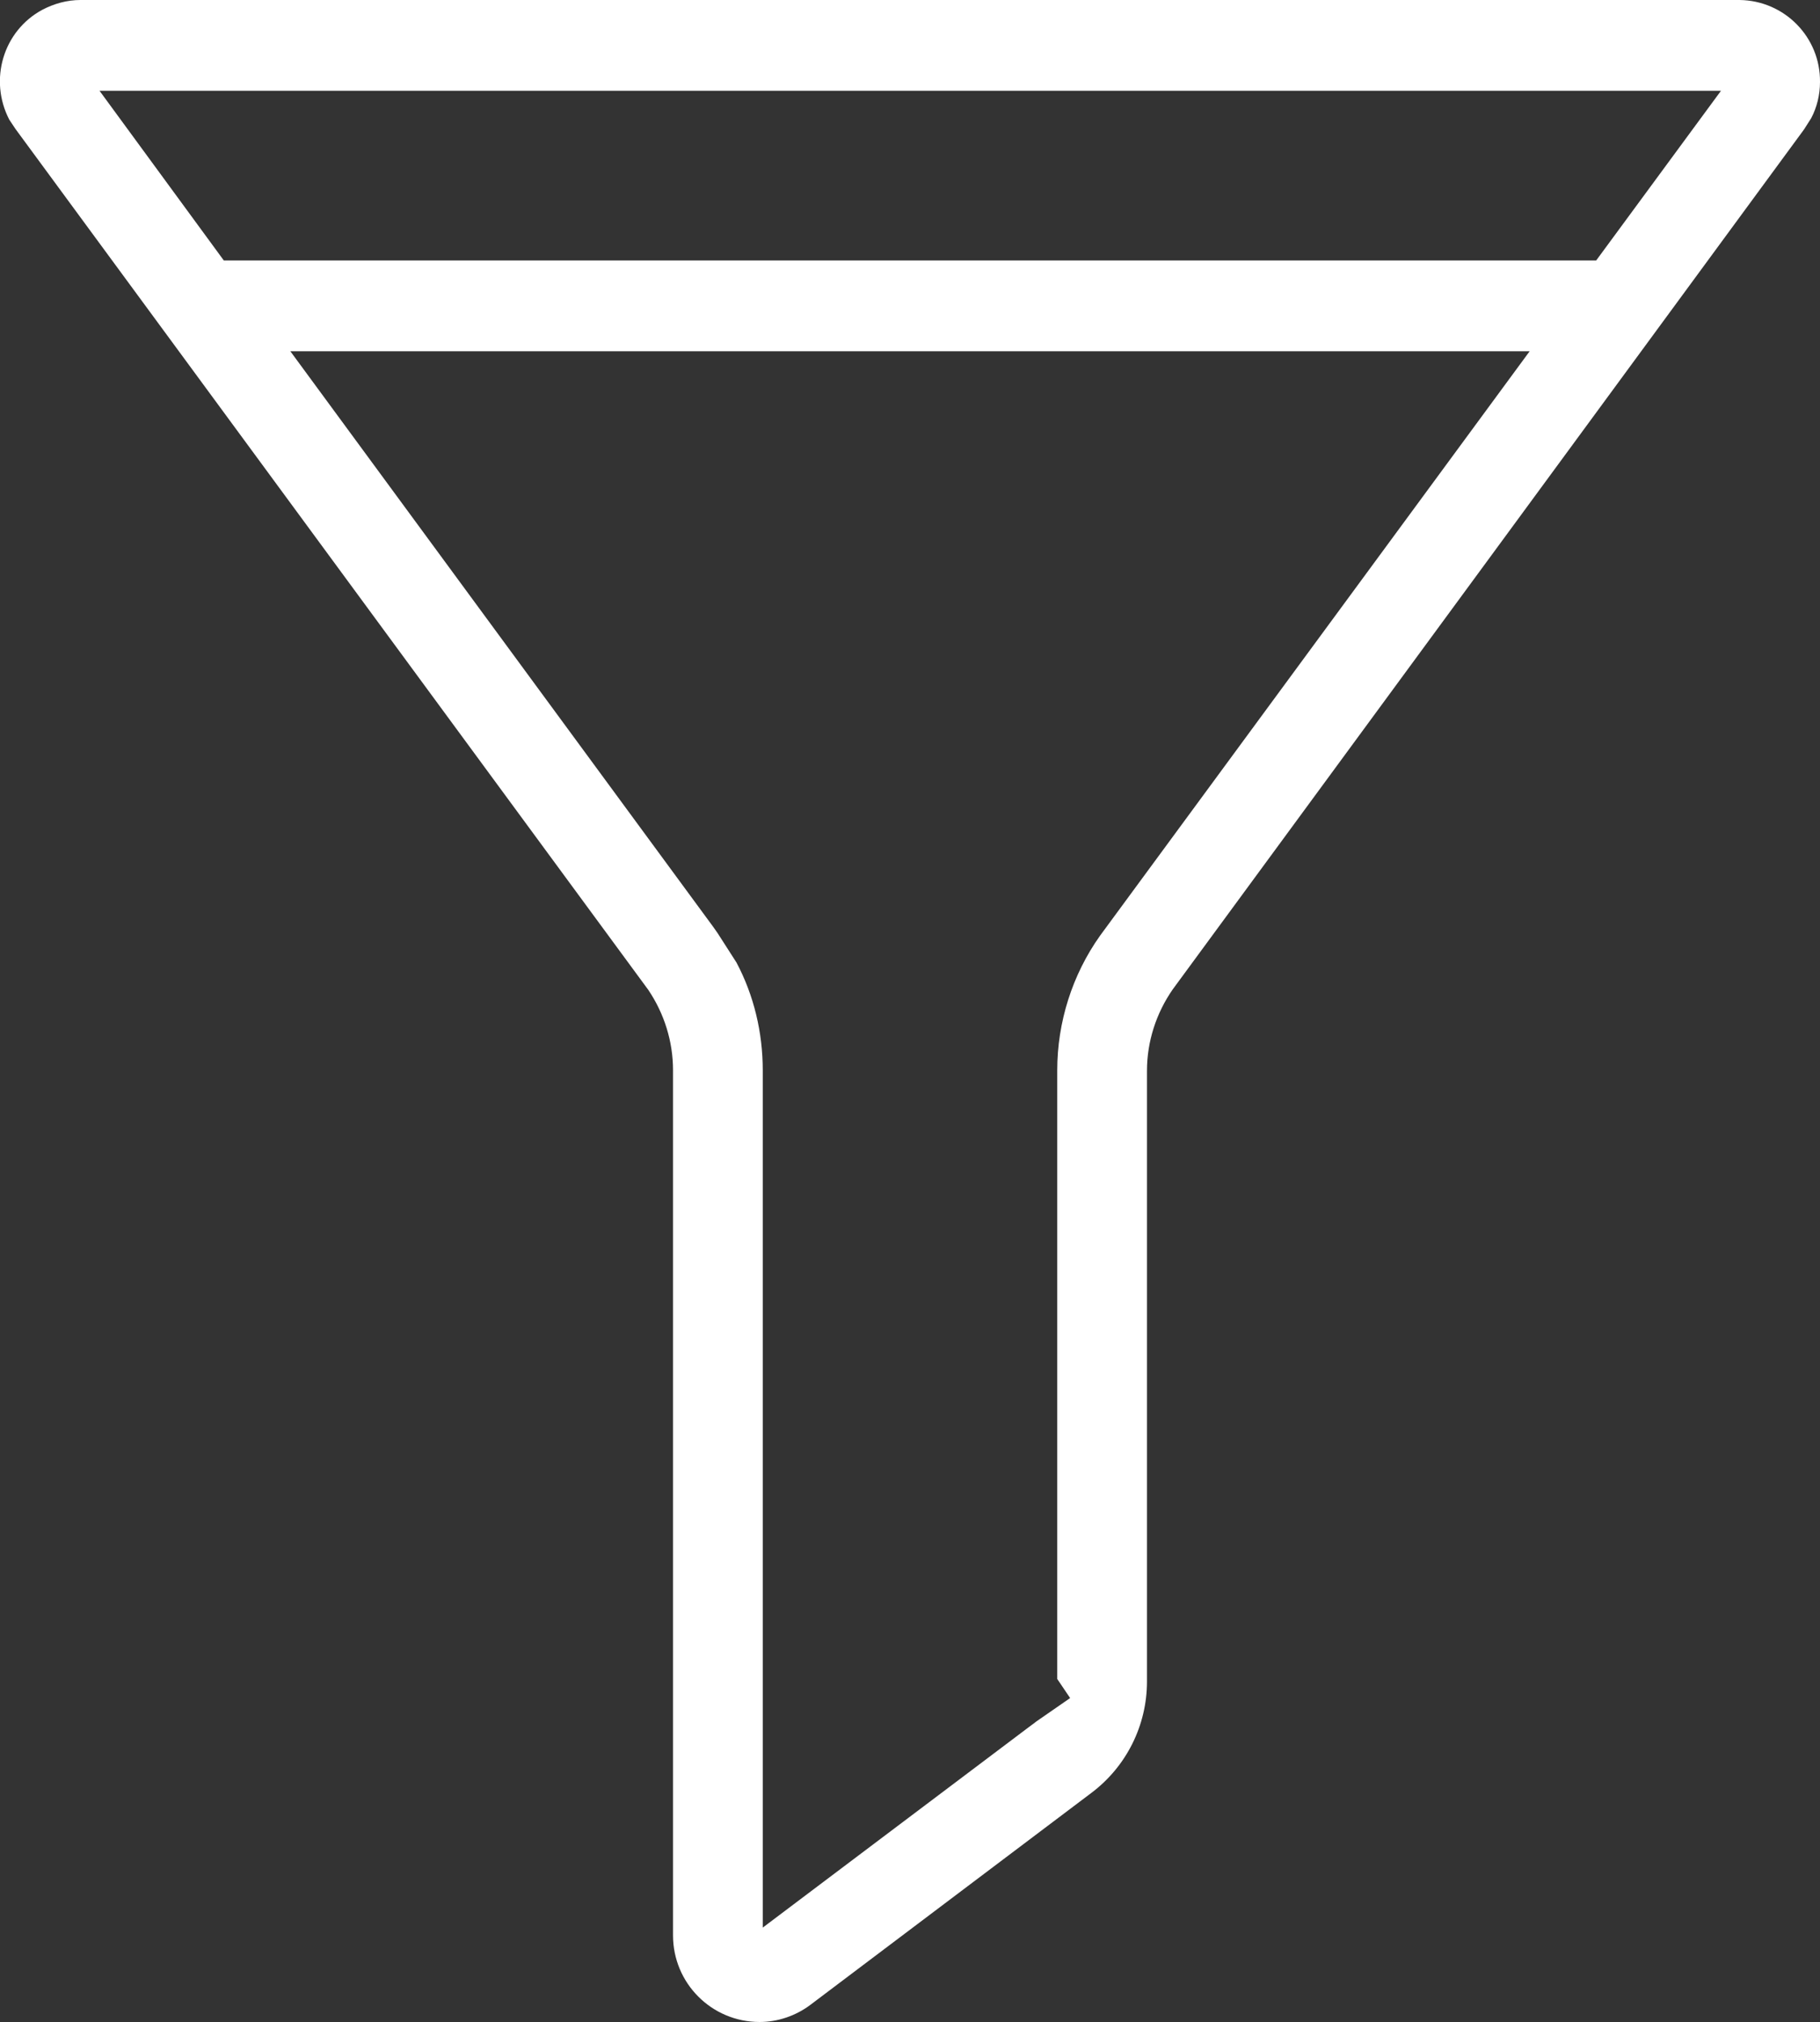 <?xml version="1.0" encoding="UTF-8"?> <!-- Generator: Adobe Illustrator 23.0.1, SVG Export Plug-In . SVG Version: 6.00 Build 0) --> <svg xmlns="http://www.w3.org/2000/svg" xmlns:xlink="http://www.w3.org/1999/xlink" version="1.1" id="Layer_1" x="0px" y="0px" viewBox="0 0 352.9 392" style="enable-background:new 0 0 352.9 392;" xml:space="preserve"><rect x="0" y="0" width="352.9" height="392" fill="#333333" stroke="none"/> <style type="text/css"> .st0{fill-rule:evenodd;clip-rule:evenodd;fill:#FFFFFF;} </style> <path id="Filter_3" class="st0" d="M147.3,392c-9.3,0-16.8-7.5-16.8-16.8V207.5c0-5.6-1.7-11-4.8-15.6L3,25l-1.2-1.8 C-2.2,15.5,0.6,6,8.2,1.9C10.5,0.7,13,0,15.6,0h321.7c8.7,0.1,15.7,7.2,15.6,15.9c0,2.5-0.6,4.9-1.7,7l-1.4,2.2 c-0.2,0.3-122.4,166.7-122.4,166.7c-3.2,4.6-5,10.1-5,15.8V326c0,8.5-4,16.5-10.8,21.6l-54.5,41.1C154.3,390.8,150.8,392,147.3,392 L147.3,392z M142.8,186.6c3.4,6.4,5.1,13.6,5.1,20.9v166.2l51.5-38.8c0.7-0.5,1.2-0.9,1.6-1.2l6.5-4.5l-2.5-3.7V207.5 c0-9.3,2.9-18.5,8.3-26.1l83.3-113.3H56.3l82,111.6c0.4,0.6,0.8,1.1,1.1,1.6L142.8,186.6L142.8,186.6L142.8,186.6z M43.4,50.5h266.1 l24.2-32.9H19.3L43.4,50.5z"></path> </svg> 
